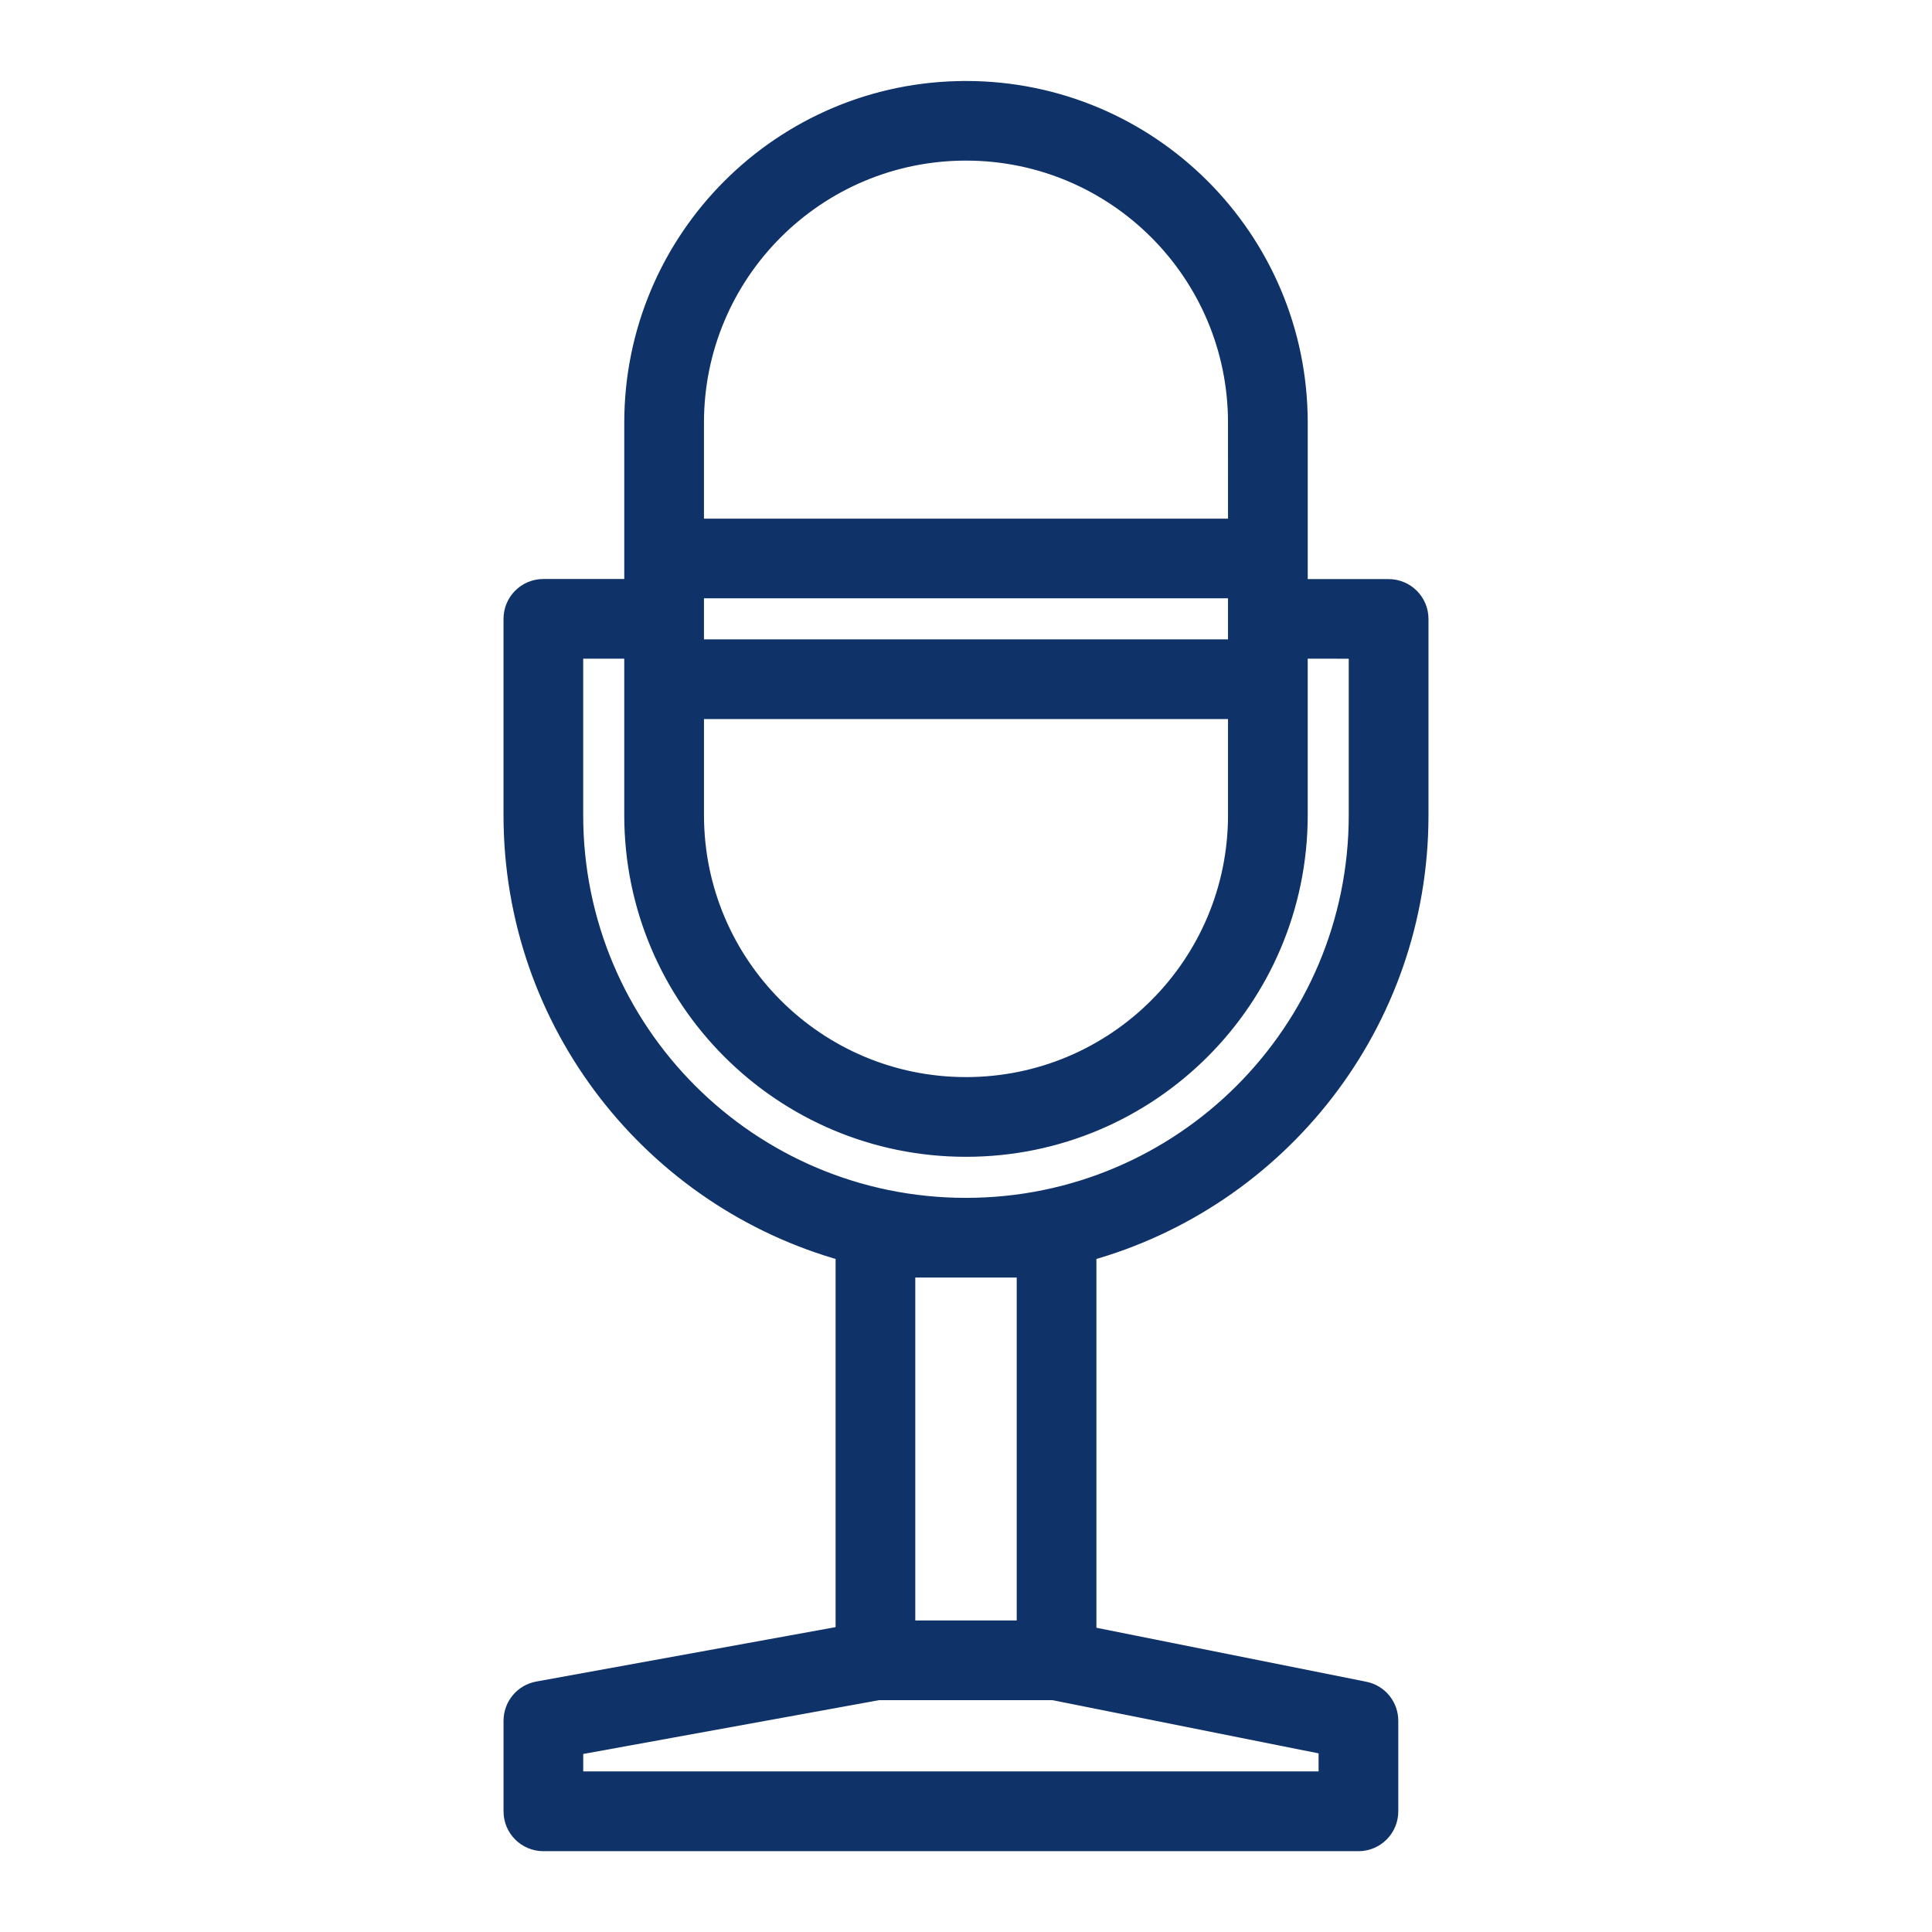 <?xml version="1.0" encoding="UTF-8"?> <svg xmlns="http://www.w3.org/2000/svg" viewBox="0 0 100 100" fill-rule="evenodd"><path d="m32.812 21.875v8.594h-4.688c-0.863 0-1.562 0.699-1.562 1.562v10.164c0 10.777 7.277 19.855 17.188 22.59v19.852l-15.902 2.891c-0.742 0.133-1.285 0.781-1.285 1.539v4.688c0 0.863 0.699 1.562 1.562 1.562h42.188c0.863 0 1.562-0.699 1.562-1.562v-4.688c0-0.742-0.523-1.387-1.258-1.531l-14.367-2.875v-19.875c9.91-2.734 17.188-11.812 17.188-22.594v-10.156c0-0.863-0.699-1.562-1.562-1.562h-4.688v-8.594c0-9.492-7.695-17.188-17.188-17.188 0 0-0.398 0 0 0-9.492 0-17.188 7.695-17.188 17.188zm35.938 68.469v1.844h-39.062v-1.82s15.766-2.867 15.766-2.867h9.078zm-15.625-24.719h-6.25v18.75h6.25zm14.062-32.031v8.594c0 9.492-7.695 17.188-17.188 17.188s-17.188-7.695-17.188-17.188v-8.594h-3.125v8.602c0 11.215 9.09 20.305 20.305 20.305h0.008c11.219 0 20.312-9.094 20.312-20.312v-8.594zm-3.125 3.125v5.469c0 7.766-6.297 14.062-14.062 14.062s-14.062-6.297-14.062-14.062v-5.469zm-28.125-6.25v3.125h28.125v-3.125zm28.125-3.125h-28.125v-5.469c0-7.766 6.297-14.062 14.062-14.062s14.062 6.297 14.062 14.062z" fill-rule="evenodd" fill="#0f3269" stroke-width="1" stroke="#0f3269"></path></svg> 